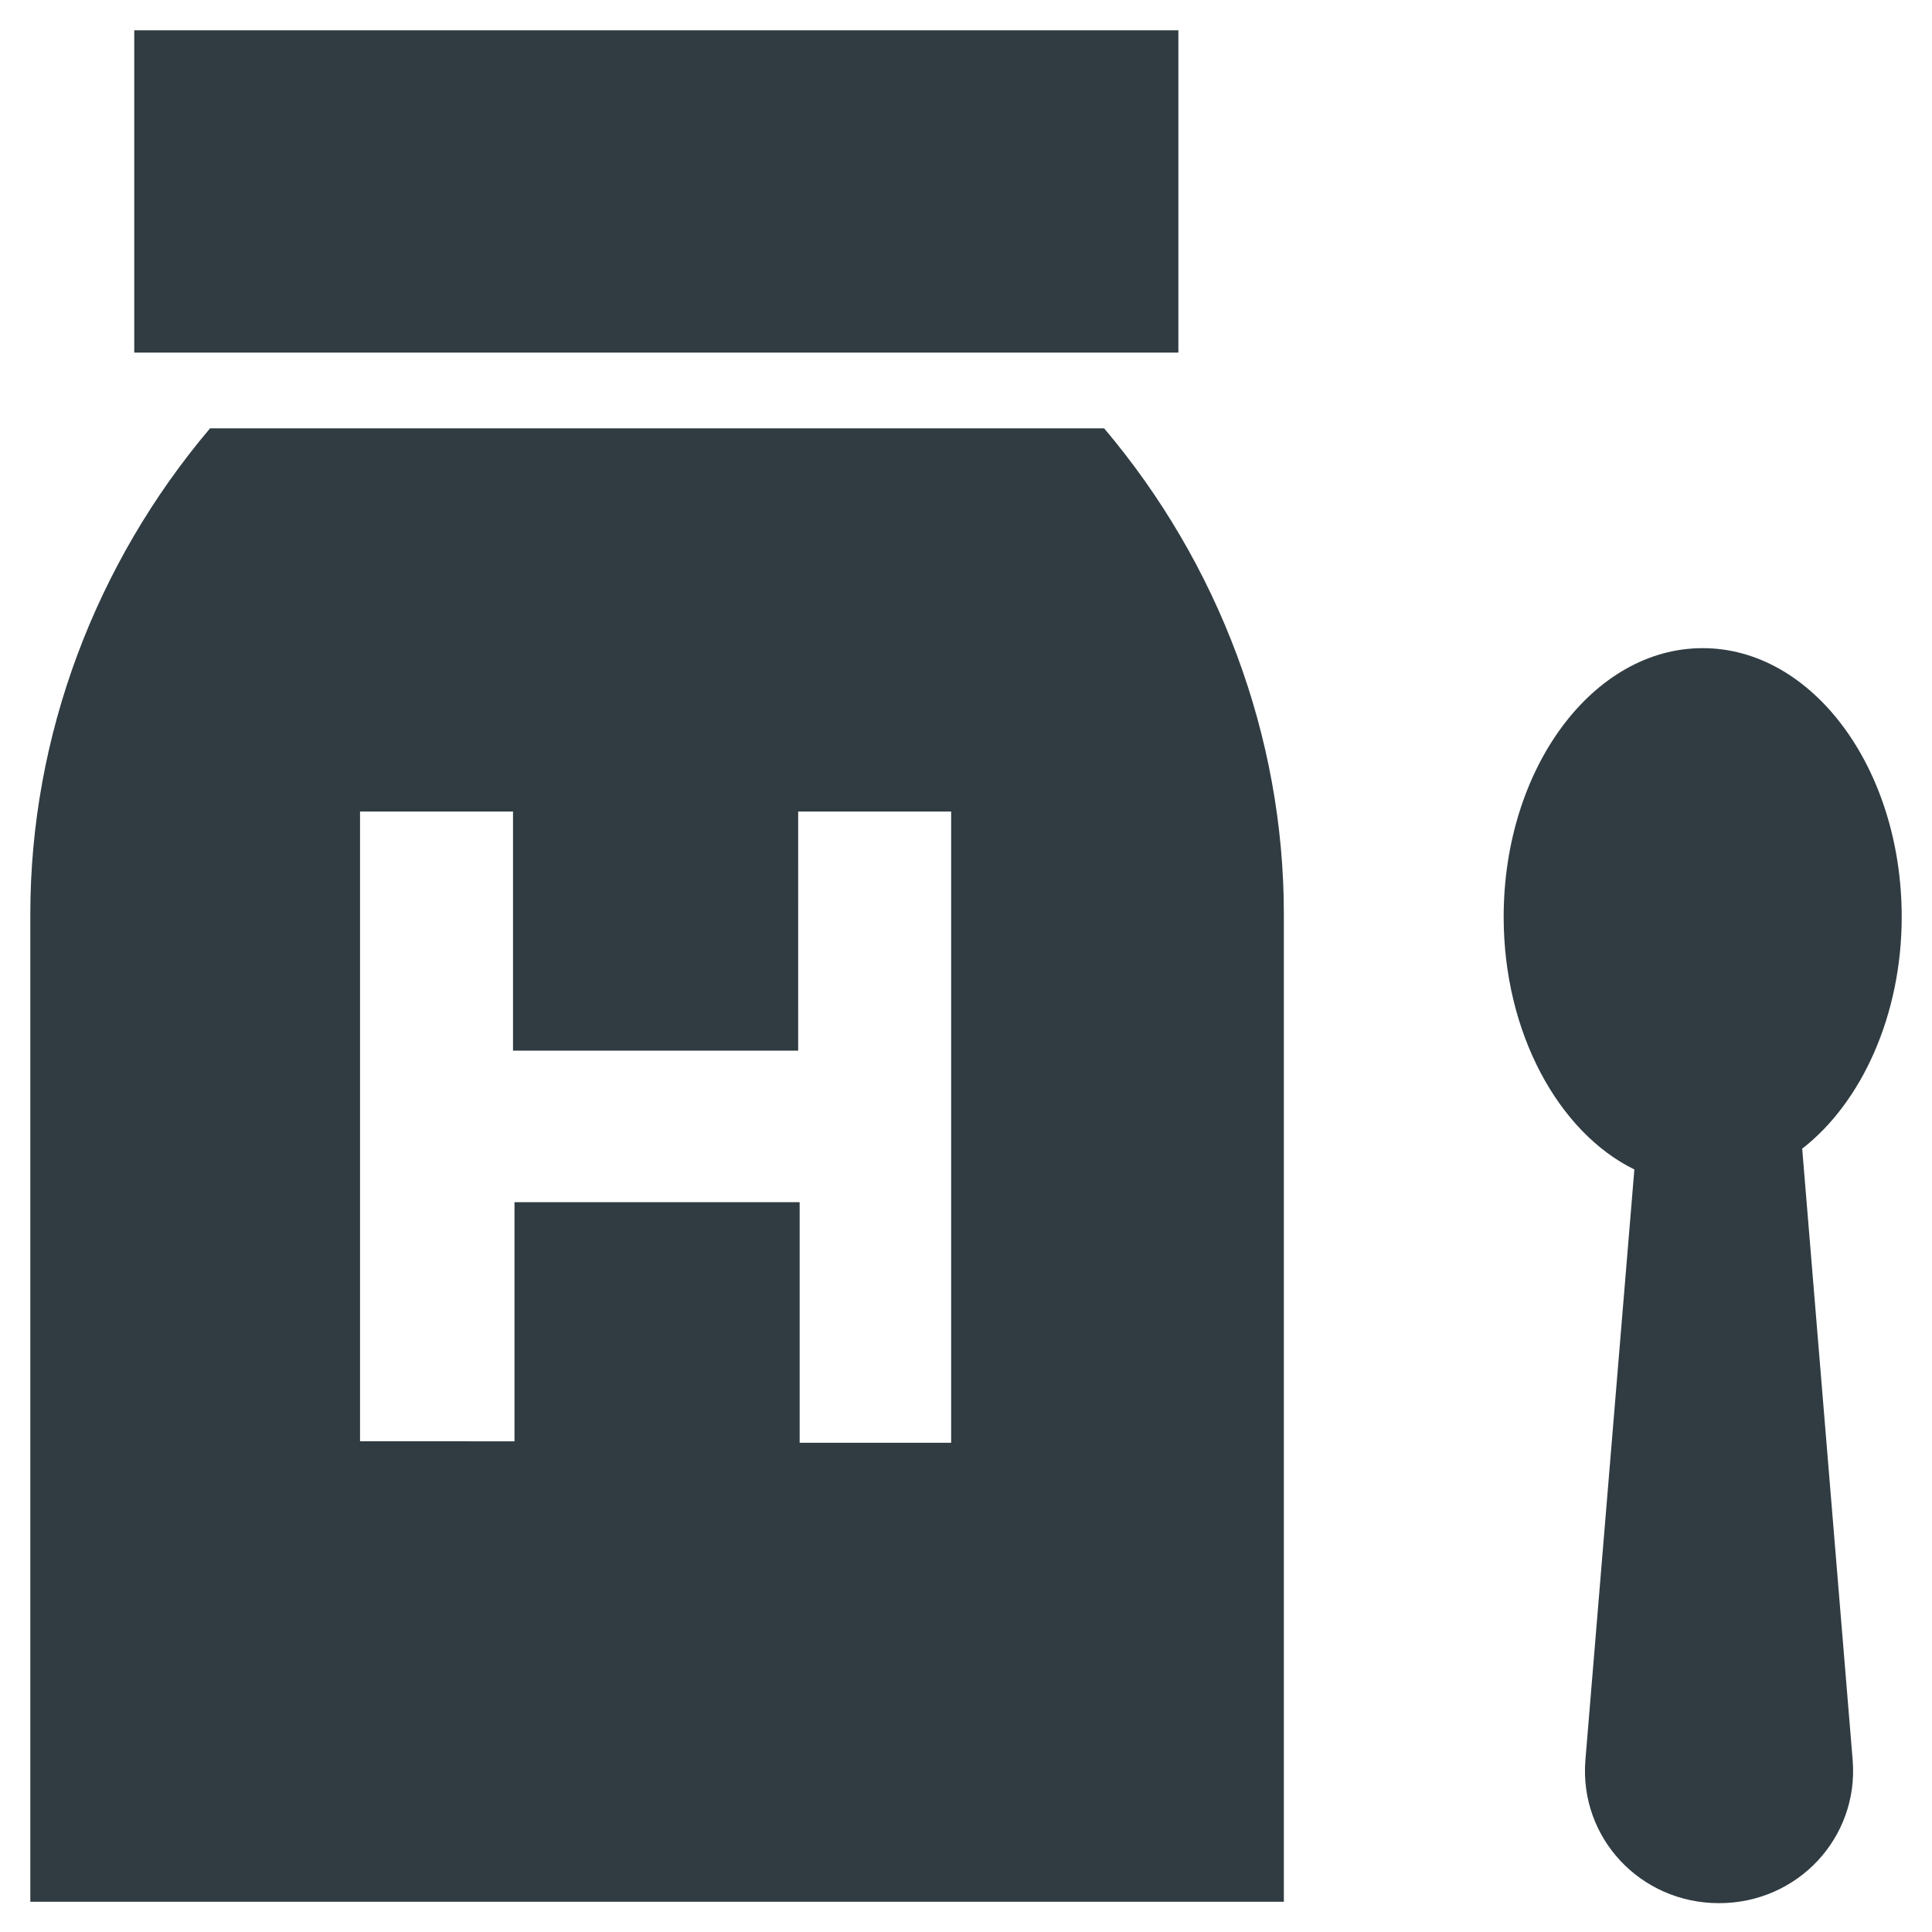 <?xml version="1.0" encoding="UTF-8"?>
<!-- Uploaded to: SVG Repo, www.svgrepo.com, Generator: SVG Repo Mixer Tools -->
<svg width="800px" height="800px" version="1.1" viewBox="144 144 512 512" xmlns="http://www.w3.org/2000/svg">
 <g fill="#303c42">
  <path d="m179.58 152.03h276.7v85.41h-276.7z"/>
  <path d="m621.6 448.41c15.742-12.203 26.371-35.426 26.371-61.402 0-39.359-23.617-71.242-52.742-71.242s-52.742 31.883-52.742 71.242c0 30.699 14.562 57.07 34.637 66.914l-12.988 156.65c-1.574 20.469 14.562 37.785 35.426 37.785 20.859 0 37-17.32 35.426-37.785z"/>
  <path d="m199.66 257.52c-30.309 35.816-47.625 81.477-47.625 128.71v261.75h332.2v-261.75c0-47.23-17.32-92.891-47.625-128.71zm196.8 268.83h-40.543v-63.762h-75.57v63.371l-40.934-0.004v-166.89h40.539v63.371h75.57l0.004-63.371h40.539v167.28z"/>
 </g>
</svg>